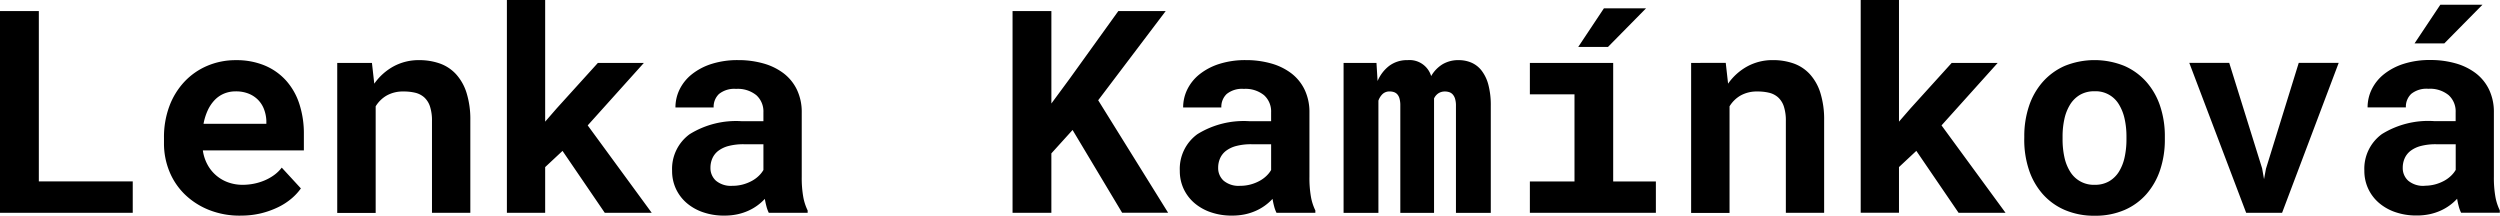 <svg xmlns="http://www.w3.org/2000/svg" width="197" height="17" viewBox="0 0 197 17"><path d="M4.671,20.792h7.4v2.478H1.611V7.373h3.06Zm15.875,2.7a6.514,6.514,0,0,1-2.463-.448,5.822,5.822,0,0,1-1.9-1.217,5.316,5.316,0,0,1-1.221-1.812,5.815,5.815,0,0,1-.429-2.233v-.437a6.942,6.942,0,0,1,.423-2.473,5.742,5.742,0,0,1,1.183-1.927,5.333,5.333,0,0,1,1.8-1.256,5.683,5.683,0,0,1,2.268-.448,5.756,5.756,0,0,1,2.262.42,4.7,4.7,0,0,1,1.682,1.185,5.126,5.126,0,0,1,1.047,1.84,7.483,7.483,0,0,1,.358,2.375v1.288H17.595a3.309,3.309,0,0,0,.353,1.1,2.987,2.987,0,0,0,1.622,1.414,3.324,3.324,0,0,0,1.161.2,4.526,4.526,0,0,0,.884-.087,4.334,4.334,0,0,0,.841-.257,3.775,3.775,0,0,0,.749-.42,2.926,2.926,0,0,0,.608-.59l1.508,1.638a4.328,4.328,0,0,1-.732.792,4.972,4.972,0,0,1-1.063.688,6.82,6.82,0,0,1-1.362.486A6.706,6.706,0,0,1,20.546,23.489ZM20.188,13.7a2.359,2.359,0,0,0-.933.18,2.2,2.2,0,0,0-.743.519,2.989,2.989,0,0,0-.537.808,4.441,4.441,0,0,0-.326,1.048H22.6v-.24a2.886,2.886,0,0,0-.184-.906,2.13,2.13,0,0,0-.467-.737,2.178,2.178,0,0,0-.743-.491A2.659,2.659,0,0,0,20.188,13.7ZM30.92,11.457l.184,1.638a4.473,4.473,0,0,1,1.53-1.37,4.137,4.137,0,0,1,2-.486,4.835,4.835,0,0,1,1.628.262,3.183,3.183,0,0,1,1.275.835,3.925,3.925,0,0,1,.836,1.474,7.015,7.015,0,0,1,.3,2.189v7.272H35.651V16.043a3.565,3.565,0,0,0-.157-1.152,1.672,1.672,0,0,0-.45-.715,1.638,1.638,0,0,0-.705-.366,3.835,3.835,0,0,0-.933-.1,2.6,2.6,0,0,0-1.313.311,2.454,2.454,0,0,0-.879.857v8.4H28.185V11.457ZM45.938,18.39,44.57,19.668v3.6H41.554V6.5H44.57v9.586l.911-1.048,3.244-3.581h3.624l-4.427,4.924,5.046,6.89h-3.7Zm16.255,4.881a2.7,2.7,0,0,1-.184-.5q-.076-.284-.13-.6a4,4,0,0,1-1.3.934,4.32,4.32,0,0,1-.874.284,4.853,4.853,0,0,1-1.031.1,5.012,5.012,0,0,1-1.655-.262,3.926,3.926,0,0,1-1.3-.732,3.329,3.329,0,0,1-.846-1.119,3.3,3.3,0,0,1-.3-1.414,3.378,3.378,0,0,1,1.384-2.888,6.923,6.923,0,0,1,4.129-1.021h1.682v-.7a1.721,1.721,0,0,0-.553-1.348,2.311,2.311,0,0,0-1.6-.5,1.915,1.915,0,0,0-1.346.4,1.393,1.393,0,0,0-.423,1.065H54.836a3.215,3.215,0,0,1,.331-1.43,3.5,3.5,0,0,1,.966-1.19,4.834,4.834,0,0,1,1.552-.813,6.741,6.741,0,0,1,2.1-.3,7.181,7.181,0,0,1,1.98.262,4.738,4.738,0,0,1,1.59.775,3.561,3.561,0,0,1,1.053,1.294,4.083,4.083,0,0,1,.38,1.807v5.066a8.574,8.574,0,0,0,.119,1.572,4.031,4.031,0,0,0,.347,1.07v.186Zm-2.876-2.129a3.134,3.134,0,0,0,.846-.109,3.251,3.251,0,0,0,.705-.284,2.5,2.5,0,0,0,.543-.4,2.089,2.089,0,0,0,.358-.453V17.866H60.228a4.618,4.618,0,0,0-1.2.136,2.293,2.293,0,0,0-.814.382,1.522,1.522,0,0,0-.467.59,1.83,1.83,0,0,0-.152.748,1.337,1.337,0,0,0,.429,1.015A1.83,1.83,0,0,0,59.317,21.142Zm26.813-4.4-1.671,1.845v4.684H81.4V7.373h3.06v7.283l1.432-1.943,3.841-5.339h3.733L88.148,14.4l5.512,8.866H90.036Zm16.07,6.529a2.7,2.7,0,0,1-.184-.5q-.076-.284-.13-.6a4,4,0,0,1-1.3.934,4.32,4.32,0,0,1-.874.284,4.853,4.853,0,0,1-1.031.1,5.012,5.012,0,0,1-1.655-.262,3.926,3.926,0,0,1-1.3-.732,3.329,3.329,0,0,1-.846-1.119,3.3,3.3,0,0,1-.3-1.414,3.378,3.378,0,0,1,1.384-2.888,6.923,6.923,0,0,1,4.129-1.021h1.682v-.7a1.721,1.721,0,0,0-.553-1.348,2.311,2.311,0,0,0-1.6-.5,1.915,1.915,0,0,0-1.346.4,1.393,1.393,0,0,0-.423,1.065H94.843a3.215,3.215,0,0,1,.331-1.43,3.5,3.5,0,0,1,.966-1.19,4.834,4.834,0,0,1,1.552-.813,6.741,6.741,0,0,1,2.1-.3,7.18,7.18,0,0,1,1.98.262,4.738,4.738,0,0,1,1.59.775,3.561,3.561,0,0,1,1.053,1.294,4.083,4.083,0,0,1,.38,1.807v5.066a8.574,8.574,0,0,0,.119,1.572,4.033,4.033,0,0,0,.347,1.07v.186Zm-2.876-2.129a3.135,3.135,0,0,0,.846-.109,3.251,3.251,0,0,0,.705-.284,2.5,2.5,0,0,0,.543-.4,2.089,2.089,0,0,0,.358-.453V17.866h-1.541a4.618,4.618,0,0,0-1.2.136,2.293,2.293,0,0,0-.814.382,1.522,1.522,0,0,0-.467.59,1.83,1.83,0,0,0-.152.748,1.337,1.337,0,0,0,.429,1.015A1.83,1.83,0,0,0,99.325,21.142Zm10.753-9.685.087,1.43a2.953,2.953,0,0,1,.928-1.206,2.333,2.333,0,0,1,1.438-.442,1.774,1.774,0,0,1,1.856,1.256,2.634,2.634,0,0,1,.884-.923,2.413,2.413,0,0,1,1.3-.333,2.506,2.506,0,0,1,.993.2,2.041,2.041,0,0,1,.8.628,3.122,3.122,0,0,1,.532,1.114,6.291,6.291,0,0,1,.19,1.665v8.429h-2.745v-8.44a1.845,1.845,0,0,0-.071-.557.887.887,0,0,0-.19-.344.641.641,0,0,0-.277-.175,1.068,1.068,0,0,0-.32-.049.924.924,0,0,0-.532.147.978.978,0,0,0-.336.4v9.019h-2.658V14.82a1.988,1.988,0,0,0-.065-.557.828.828,0,0,0-.179-.338.629.629,0,0,0-.266-.169,1.052,1.052,0,0,0-.326-.049.788.788,0,0,0-.559.2,1.314,1.314,0,0,0-.331.524v8.844h-2.745V11.457Zm12.088,0h6.565V20.8h3.364v2.468h-9.929V20.8h3.516V13.935h-3.516ZM128,7.155h3.32L128.319,10.2h-2.344Zm9.6,4.3.184,1.638a4.473,4.473,0,0,1,1.53-1.37,4.137,4.137,0,0,1,2-.486,4.835,4.835,0,0,1,1.628.262,3.184,3.184,0,0,1,1.275.835,3.925,3.925,0,0,1,.836,1.474,7.015,7.015,0,0,1,.3,2.189v7.272h-3.017V16.043a3.564,3.564,0,0,0-.157-1.152,1.671,1.671,0,0,0-.45-.715,1.638,1.638,0,0,0-.705-.366,3.835,3.835,0,0,0-.933-.1,2.6,2.6,0,0,0-1.313.311,2.454,2.454,0,0,0-.879.857v8.4h-3.027V11.457Zm15.018,6.933-1.367,1.277v3.6h-3.017V6.5h3.017v9.586l.911-1.048,3.244-3.581h3.624l-4.427,4.924,5.046,6.89h-3.7Zm8.507-1.136a7.443,7.443,0,0,1,.369-2.386,5.5,5.5,0,0,1,1.08-1.905,5,5,0,0,1,1.736-1.267,6.261,6.261,0,0,1,4.7,0,4.982,4.982,0,0,1,1.742,1.267,5.5,5.5,0,0,1,1.08,1.905,7.443,7.443,0,0,1,.369,2.386v.229a7.479,7.479,0,0,1-.369,2.4,5.549,5.549,0,0,1-1.074,1.905,4.871,4.871,0,0,1-1.736,1.261,5.77,5.77,0,0,1-2.344.453,5.837,5.837,0,0,1-2.36-.453,4.912,4.912,0,0,1-1.747-1.261,5.5,5.5,0,0,1-1.08-1.905,7.479,7.479,0,0,1-.369-2.4Zm3.017.229a6.556,6.556,0,0,0,.141,1.392,3.543,3.543,0,0,0,.445,1.136,2.174,2.174,0,0,0,1.953,1.054,2.189,2.189,0,0,0,1.139-.284,2.25,2.25,0,0,0,.776-.77,3.621,3.621,0,0,0,.439-1.136,6.551,6.551,0,0,0,.141-1.392v-.229a6.366,6.366,0,0,0-.141-1.365,3.692,3.692,0,0,0-.439-1.136,2.128,2.128,0,0,0-1.937-1.059,2.212,2.212,0,0,0-1.15.284,2.281,2.281,0,0,0-.781.775,3.611,3.611,0,0,0-.445,1.136,6.371,6.371,0,0,0-.141,1.365Zm15.723,2.282.152.852.152-.819,2.583-8.342H185.9l-4.46,11.814h-2.832l-4.481-11.814h3.147Zm15.68,3.5a2.7,2.7,0,0,1-.184-.5q-.076-.284-.13-.6a4,4,0,0,1-1.3.934,4.32,4.32,0,0,1-.873.284,4.853,4.853,0,0,1-1.031.1,5.012,5.012,0,0,1-1.655-.262,3.926,3.926,0,0,1-1.3-.732,3.295,3.295,0,0,1-1.15-2.533,3.378,3.378,0,0,1,1.383-2.888,6.923,6.923,0,0,1,4.129-1.021h1.682v-.7a1.721,1.721,0,0,0-.553-1.348,2.311,2.311,0,0,0-1.6-.5,1.915,1.915,0,0,0-1.346.4,1.393,1.393,0,0,0-.423,1.065h-3.017a3.215,3.215,0,0,1,.331-1.43,3.5,3.5,0,0,1,.966-1.19,4.834,4.834,0,0,1,1.552-.813,6.742,6.742,0,0,1,2.1-.3,7.181,7.181,0,0,1,1.98.262,4.738,4.738,0,0,1,1.59.775,3.561,3.561,0,0,1,1.053,1.294,4.083,4.083,0,0,1,.38,1.807v5.066a8.572,8.572,0,0,0,.119,1.572,4.033,4.033,0,0,0,.347,1.07v.186Zm-2.875-2.129a3.134,3.134,0,0,0,.846-.109,3.251,3.251,0,0,0,.705-.284,2.5,2.5,0,0,0,.542-.4,2.088,2.088,0,0,0,.358-.453V17.866h-1.541a4.618,4.618,0,0,0-1.2.136,2.293,2.293,0,0,0-.814.382,1.522,1.522,0,0,0-.467.59,1.831,1.831,0,0,0-.152.748,1.336,1.336,0,0,0,.429,1.015A1.83,1.83,0,0,0,192.676,21.142Zm1.237-14.259h3.32l-3.006,3.046h-2.344Z" transform="translate(-1.611 -6.5)"></path></svg>
